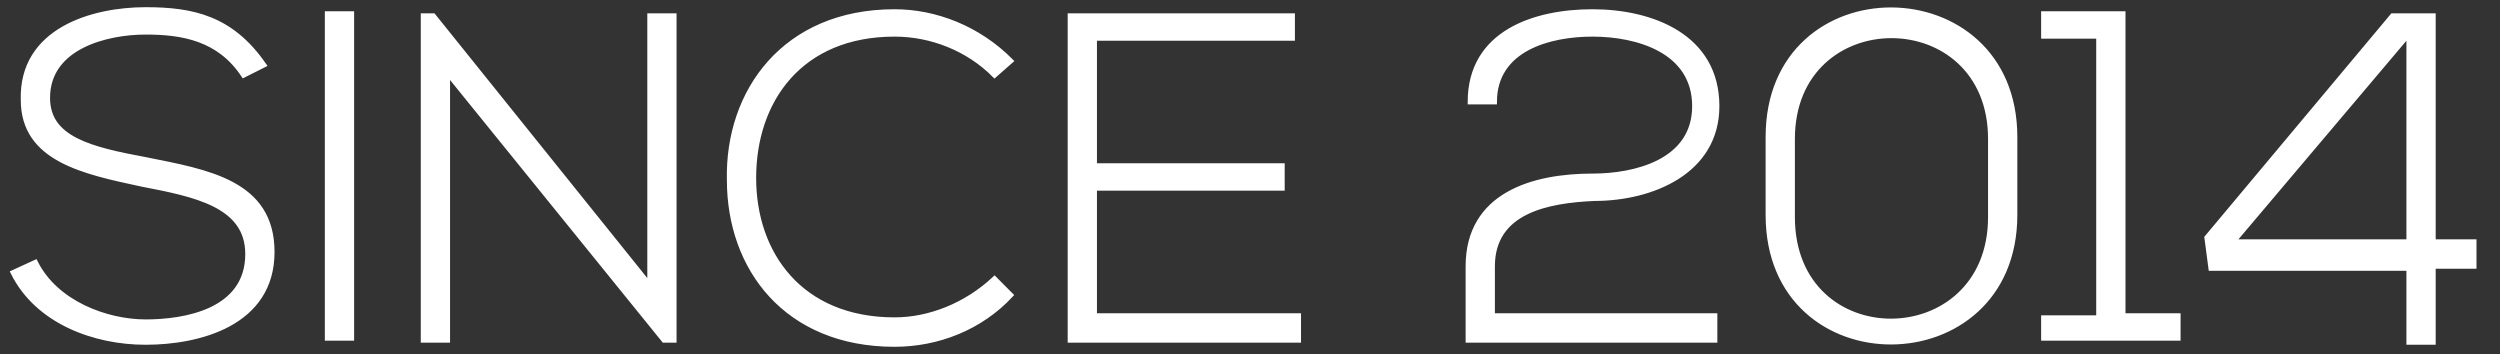 <?xml version="1.0" encoding="UTF-8"?> <svg xmlns="http://www.w3.org/2000/svg" width="113" height="16" viewBox="0 0 113 16" fill="none"><rect x="0" y="0" width="113" height="16" fill="#333333" stroke="none"/> <path d="M11.932 2.94C10.456 0.804 8.703 0.433 6.582 0.433C4.184 0.433 0.955 1.361 1.047 4.518C1.047 7.211 3.815 7.768 6.397 8.325C8.796 8.789 11.194 9.253 11.194 11.482C11.194 14.082 8.334 14.546 6.582 14.546C4.829 14.546 2.523 13.71 1.601 11.853L0.586 12.318C1.693 14.546 4.276 15.475 6.582 15.475C8.98 15.475 12.301 14.639 12.301 11.389C12.301 8.232 9.349 7.768 6.582 7.211C4.091 6.747 2.154 6.282 2.154 4.425C2.154 2.104 4.829 1.454 6.582 1.454C8.242 1.454 9.903 1.733 11.009 3.404L11.932 2.94ZM15.898 15.289V0.618H14.791V15.289H15.898ZM19.127 0.711V15.382H20.234V3.311L30.011 15.382H30.472V0.711H29.366V12.875L19.588 0.711H19.127ZM44.954 12.596C43.663 13.803 42.003 14.453 40.434 14.453C36.191 14.453 34.07 11.482 34.07 8.046C34.07 4.518 36.191 1.547 40.434 1.547C42.095 1.547 43.755 2.197 44.954 3.404L45.692 2.754C44.216 1.268 42.279 0.526 40.434 0.526C35.453 0.526 32.871 4.147 32.963 8.139C32.963 12.132 35.546 15.567 40.434 15.567C42.372 15.567 44.309 14.825 45.692 13.339L44.954 12.596ZM49.474 1.733H58.422V0.711H48.367V15.382H58.698V14.267H49.474V8.511H57.96V7.489H49.474V1.733ZM67.553 4.611C67.553 2.197 70.044 1.547 71.981 1.547C74.01 1.547 76.593 2.29 76.593 4.797C76.593 7.304 73.918 7.954 71.981 7.954C69.306 7.954 66.354 8.789 66.354 12.039V15.382H77.516V14.267H67.461V12.039C67.461 9.532 69.952 9.068 72.073 8.975C74.656 8.975 77.608 7.768 77.608 4.797C77.608 1.64 74.656 0.526 71.981 0.526C69.398 0.526 66.447 1.454 66.447 4.611H67.553ZM81.021 6.282C81.021 0.061 89.968 0.061 89.968 6.282V9.811C89.968 16.032 81.021 16.124 81.021 9.811V6.282ZM79.914 9.718C79.914 17.424 91.075 17.331 91.075 9.718V6.189C91.075 -1.424 79.914 -1.517 79.914 6.189V9.718ZM92.459 15.289H98.454V14.267H95.964V0.618H92.367V1.64H94.857V14.36H92.367V15.289H92.459ZM108.14 0.711L99.746 10.739L99.93 12.132H108.878V15.475H109.985V12.039H111.829V10.925H109.985V0.711H108.14ZM108.878 10.925H100.945L108.878 1.547V10.925Z" fill="white" stroke="white" stroke-width="0.216" stroke-miterlimit="22.926"></path> </svg> 